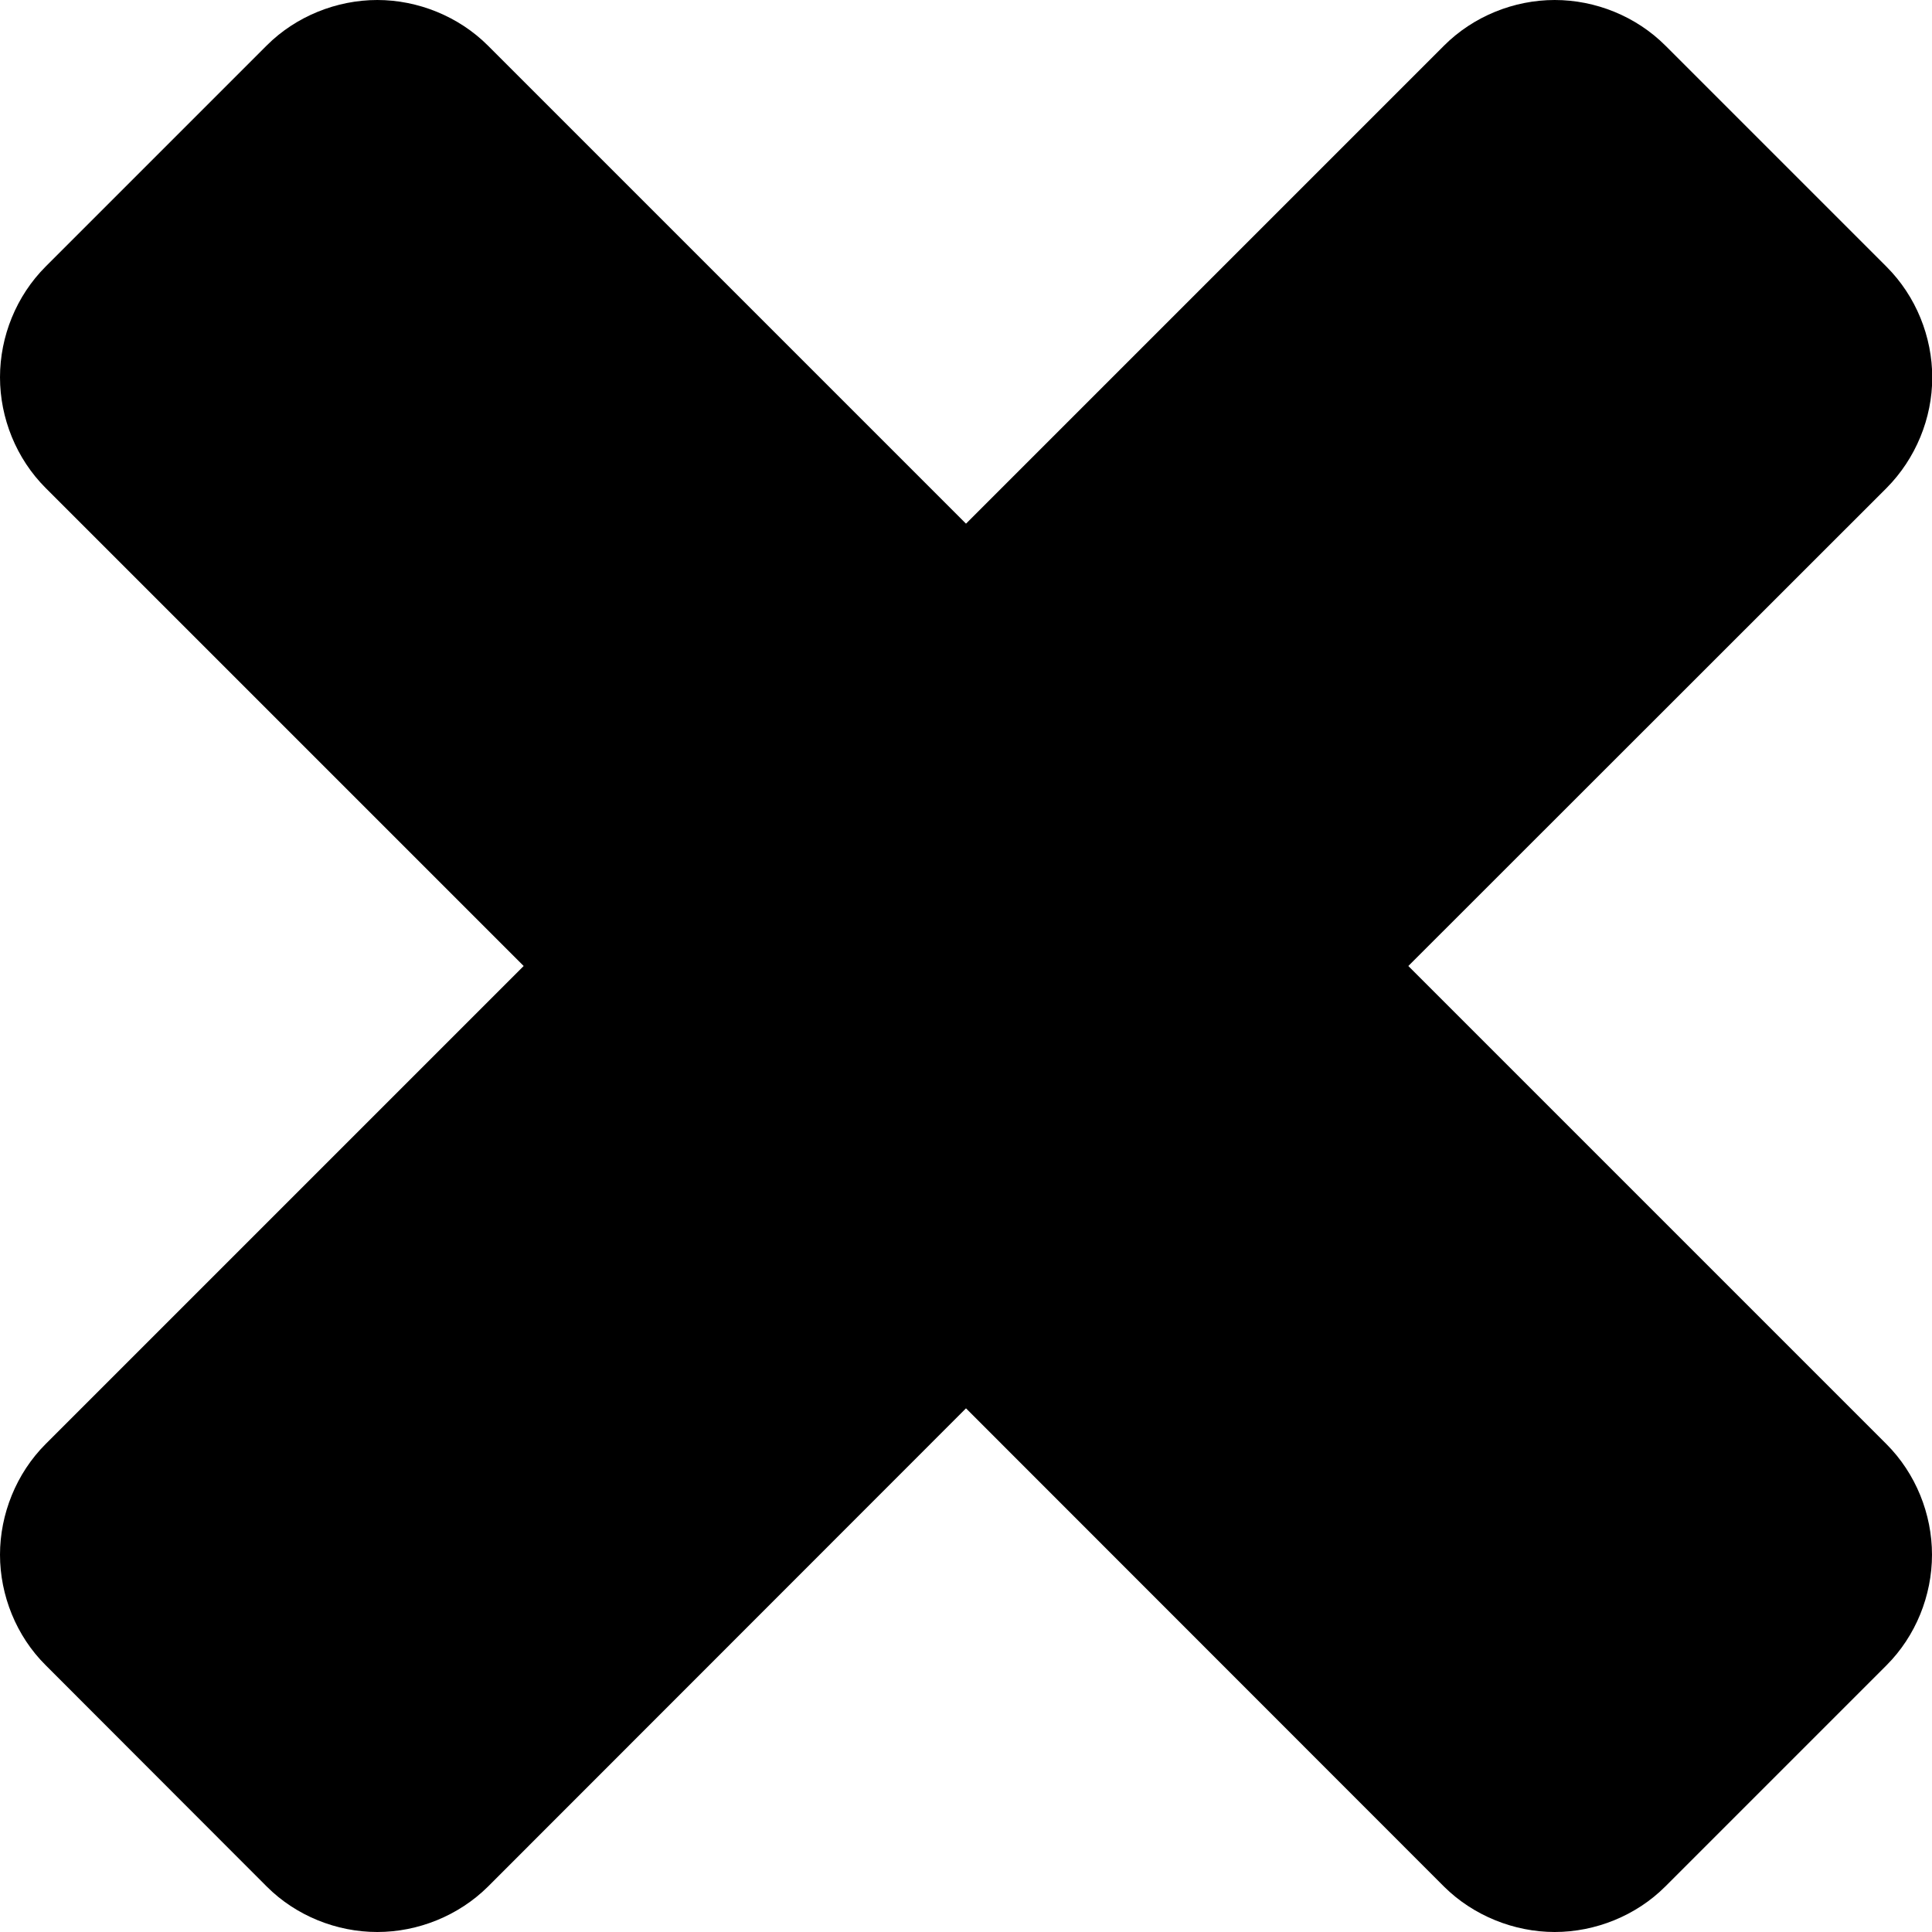 <svg version="1.1" id="Layer_1" xmlns="http://www.w3.org/2000/svg" xmlns:xlink="http://www.w3.org/1999/xlink" x="0px" y="0px"
	 width="7.958px" height="7.958px" viewBox="0 0 7.958 7.958" enable-background="new 0 0 7.958 7.958" xml:space="preserve">
<path fill="#000" d="M7.771,6.859L6.859,7.771C6.739,7.891,6.571,7.958,6.404,7.958S6.069,7.891,5.948,7.771L3.979,5.801L2.01,7.771
	C1.889,7.891,1.722,7.958,1.554,7.958S1.219,7.891,1.099,7.771L0.188,6.859C0.067,6.739,0,6.571,0,6.404s0.067-0.335,0.188-0.456
	l1.969-1.969L0.188,2.01C0.067,1.889,0,1.722,0,1.554s0.067-0.335,0.188-0.456l0.911-0.911C1.219,0.067,1.387,0,1.554,0
	S1.889,0.067,2.01,0.188l1.969,1.969l1.969-1.969C6.069,0.067,6.236,0,6.404,0s0.335,0.067,0.456,0.188l0.911,0.911
	c0.121,0.121,0.188,0.288,0.188,0.456S7.891,1.889,7.771,2.01L5.801,3.979l1.969,1.969c0.121,0.121,0.188,0.288,0.188,0.456
	S7.891,6.739,7.771,6.859z"/>
</svg>
